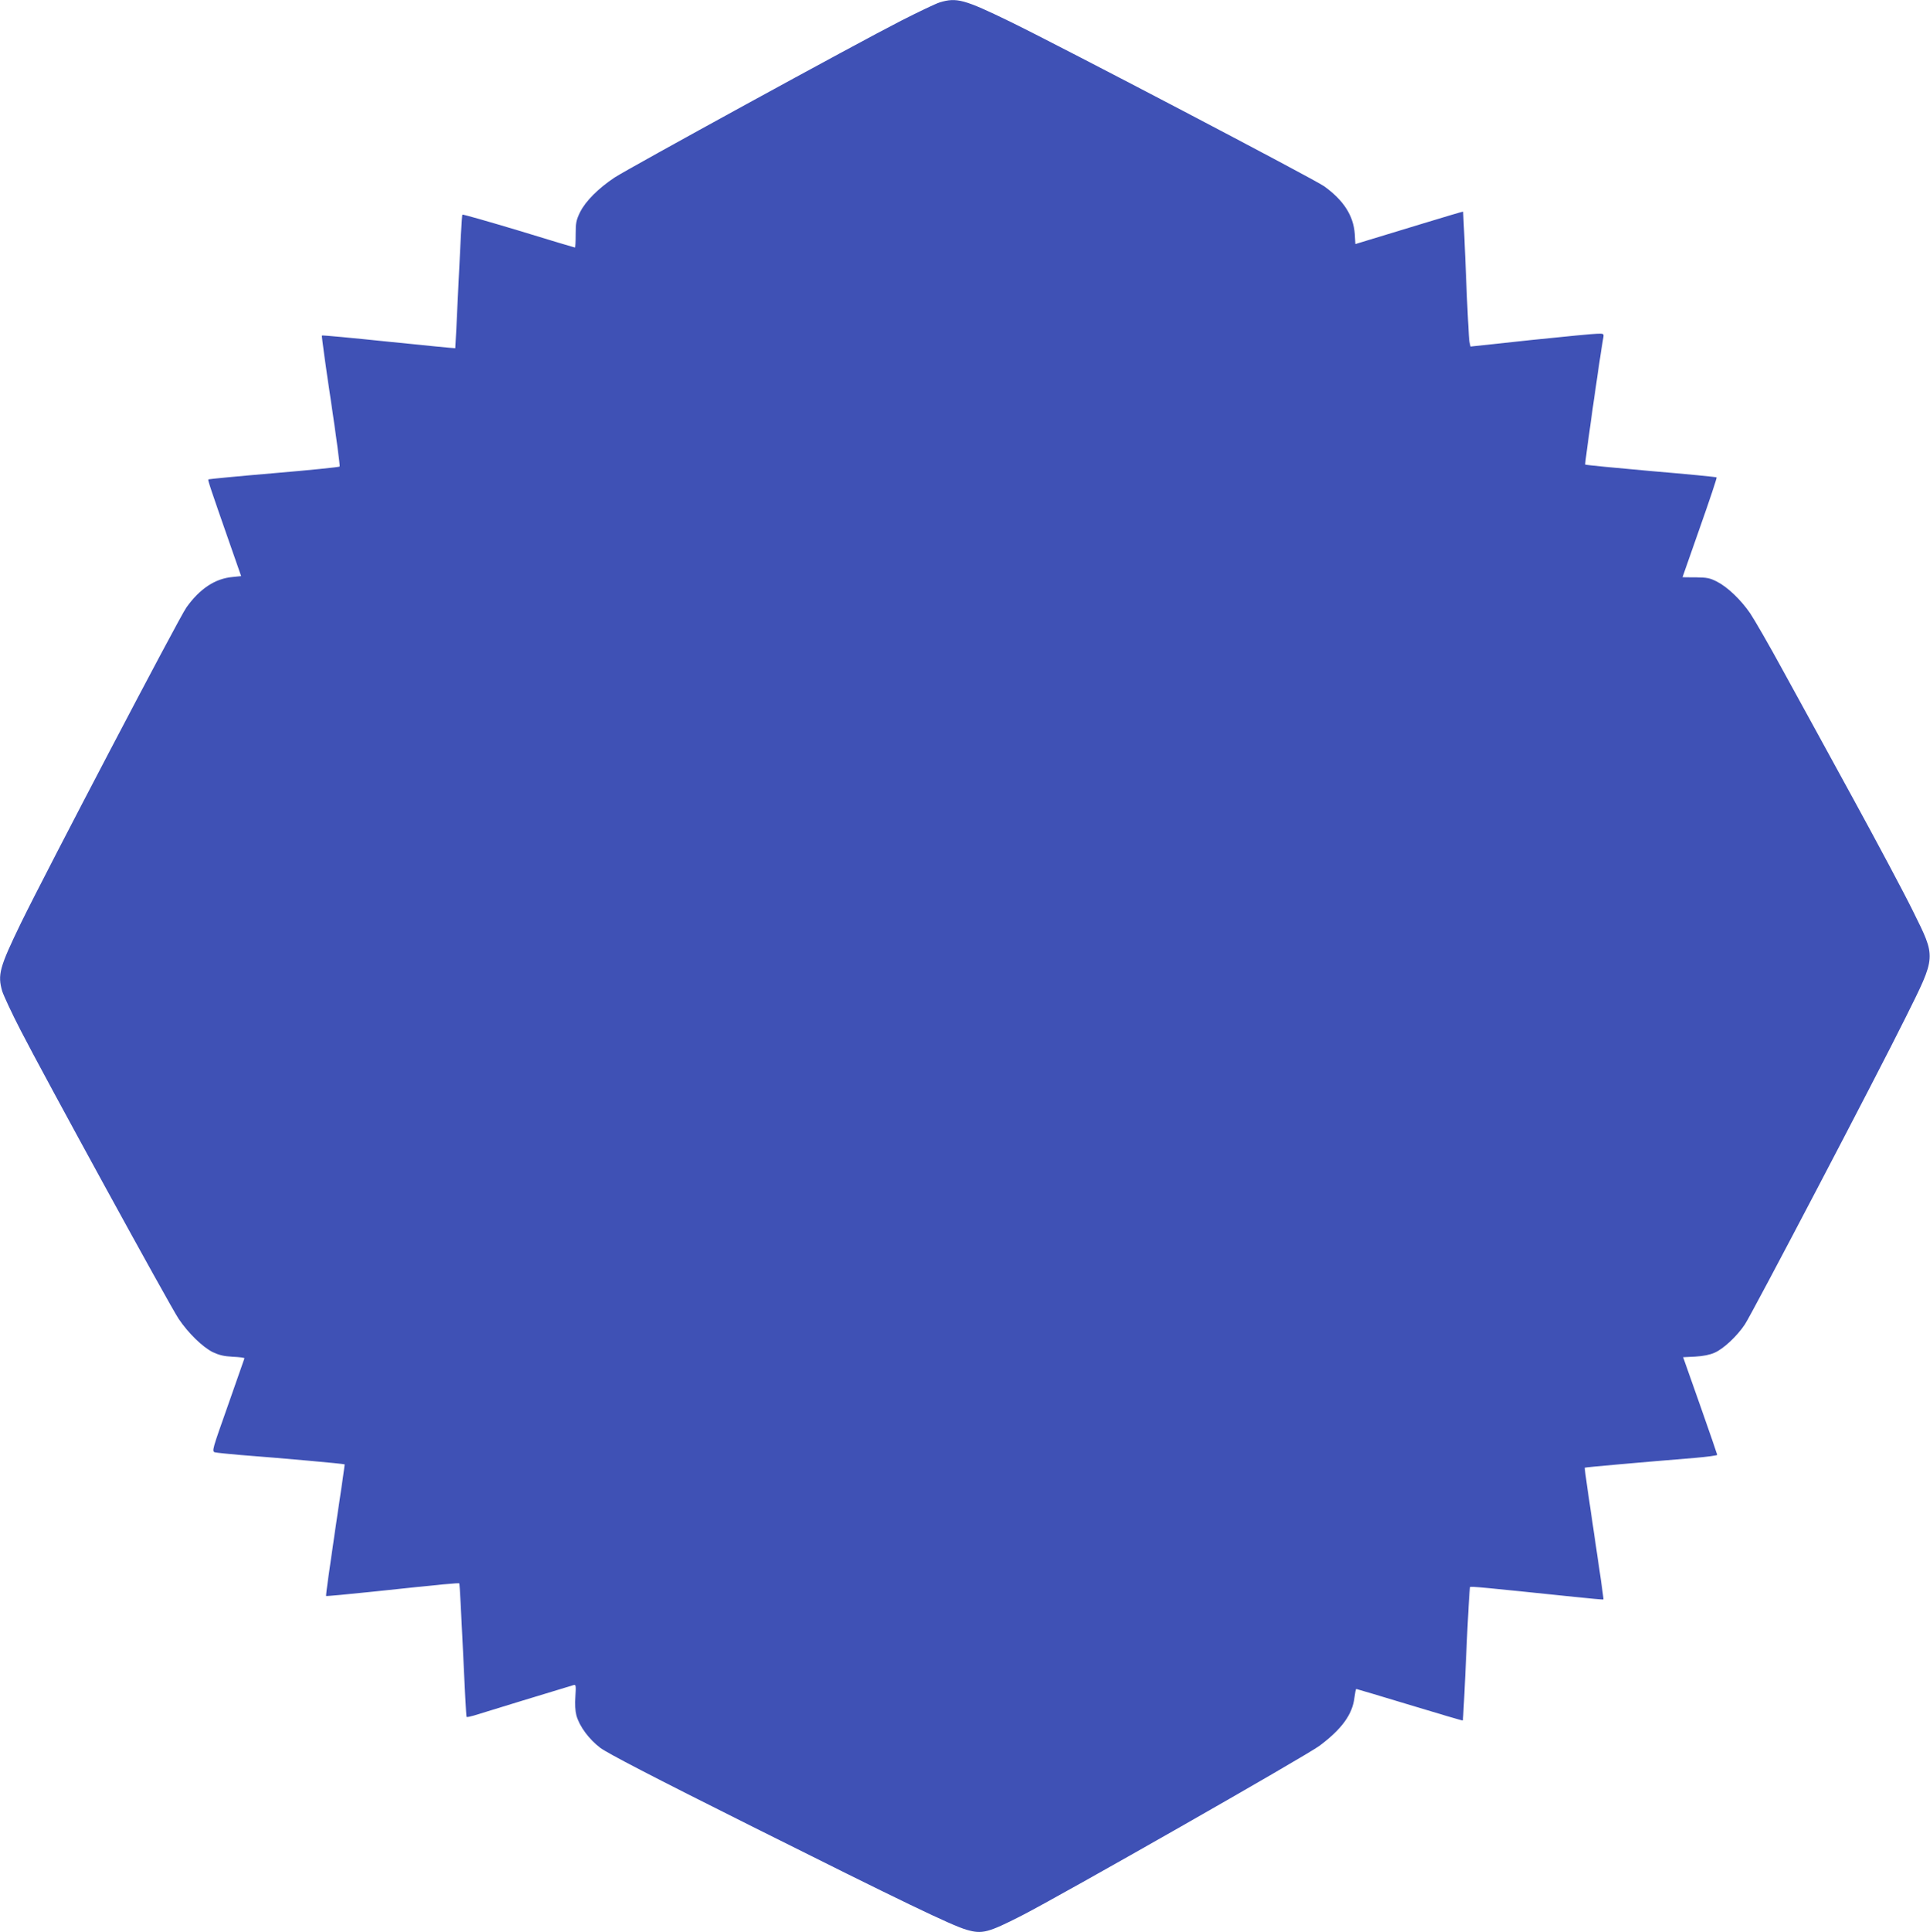 <?xml version="1.0" standalone="no"?>
<!DOCTYPE svg PUBLIC "-//W3C//DTD SVG 20010904//EN"
 "http://www.w3.org/TR/2001/REC-SVG-20010904/DTD/svg10.dtd">
<svg version="1.0" xmlns="http://www.w3.org/2000/svg"
 width="1279pt" height="1280pt" viewBox="0 0 1279 1280"
 preserveAspectRatio="xMidYMid meet">
<g transform="translate(0,1280) scale(0.1,-0.1)"
fill="#3f51b5" stroke="none">
<path d="M6227 12784 c-26 -8 -141 -63 -255 -121 -300 -153 -1802 -976 -1899
-1039 -108 -72 -193 -157 -229 -230 -25 -51 -29 -70 -29 -146 0 -49 -2 -88 -5
-88 -3 0 -170 50 -372 112 -203 61 -371 109 -374 106 -3 -3 -14 -203 -25 -444
-11 -241 -21 -439 -22 -441 -2 -1 -200 18 -441 43 -241 25 -440 44 -443 41 -2
-3 24 -198 60 -434 35 -235 61 -431 58 -434 -3 -4 -199 -24 -436 -44 -236 -20
-432 -39 -434 -41 -5 -4 10 -49 152 -455 l65 -186 -58 -6 c-114 -10 -217 -78
-305 -202 -48 -67 -928 -1746 -1096 -2090 -143 -295 -156 -343 -124 -453 9
-28 63 -145 122 -259 149 -291 989 -1825 1047 -1911 64 -95 158 -186 225 -220
43 -20 74 -28 134 -31 42 -2 77 -6 77 -10 -1 -3 -50 -143 -109 -311 -104 -294
-108 -305 -87 -312 11 -3 89 -11 171 -18 275 -21 687 -58 689 -62 1 -1 -27
-198 -63 -435 -35 -238 -63 -434 -60 -437 2 -2 144 11 314 29 470 50 565 59
569 54 2 -2 13 -201 24 -442 11 -241 21 -440 24 -442 3 -3 24 2 49 9 34 11
567 174 661 202 14 4 16 -4 11 -75 -4 -52 -1 -97 7 -127 20 -72 83 -157 158
-214 48 -36 342 -189 1012 -524 987 -494 1315 -652 1414 -681 105 -31 144 -20
366 93 262 134 1887 1060 1975 1126 148 111 218 208 231 320 4 31 9 56 12 56
3 0 163 -48 355 -106 191 -58 350 -105 351 -103 2 2 12 201 23 441 10 241 22
440 25 443 5 6 94 -3 692 -65 104 -11 191 -19 192 -17 2 1 -26 198 -62 436
-36 238 -64 435 -62 437 3 3 376 36 731 65 81 7 147 16 147 20 0 3 -51 151
-113 327 l-113 320 81 4 c52 3 97 12 128 26 59 26 147 108 200 187 46 68 876
1651 1066 2035 204 410 202 392 48 704 -57 116 -236 452 -397 746 -161 294
-369 675 -463 845 -93 171 -192 342 -219 382 -62 90 -149 173 -219 209 -47 24
-65 28 -141 29 -49 0 -88 0 -88 1 0 0 52 148 115 328 64 181 114 331 111 333
-2 3 -198 22 -435 42 -237 21 -433 40 -436 43 -4 4 98 719 120 841 4 26 3 27
-38 26 -23 0 -222 -19 -442 -42 l-400 -43 -7 31 c-4 16 -14 217 -23 445 -10
228 -18 416 -19 418 -2 1 -126 -36 -277 -82 -151 -46 -311 -95 -355 -108 l-82
-25 -4 67 c-9 122 -74 223 -203 316 -68 48 -1724 916 -2080 1090 -306 149
-356 162 -468 128z"/>
</g>
</svg>
